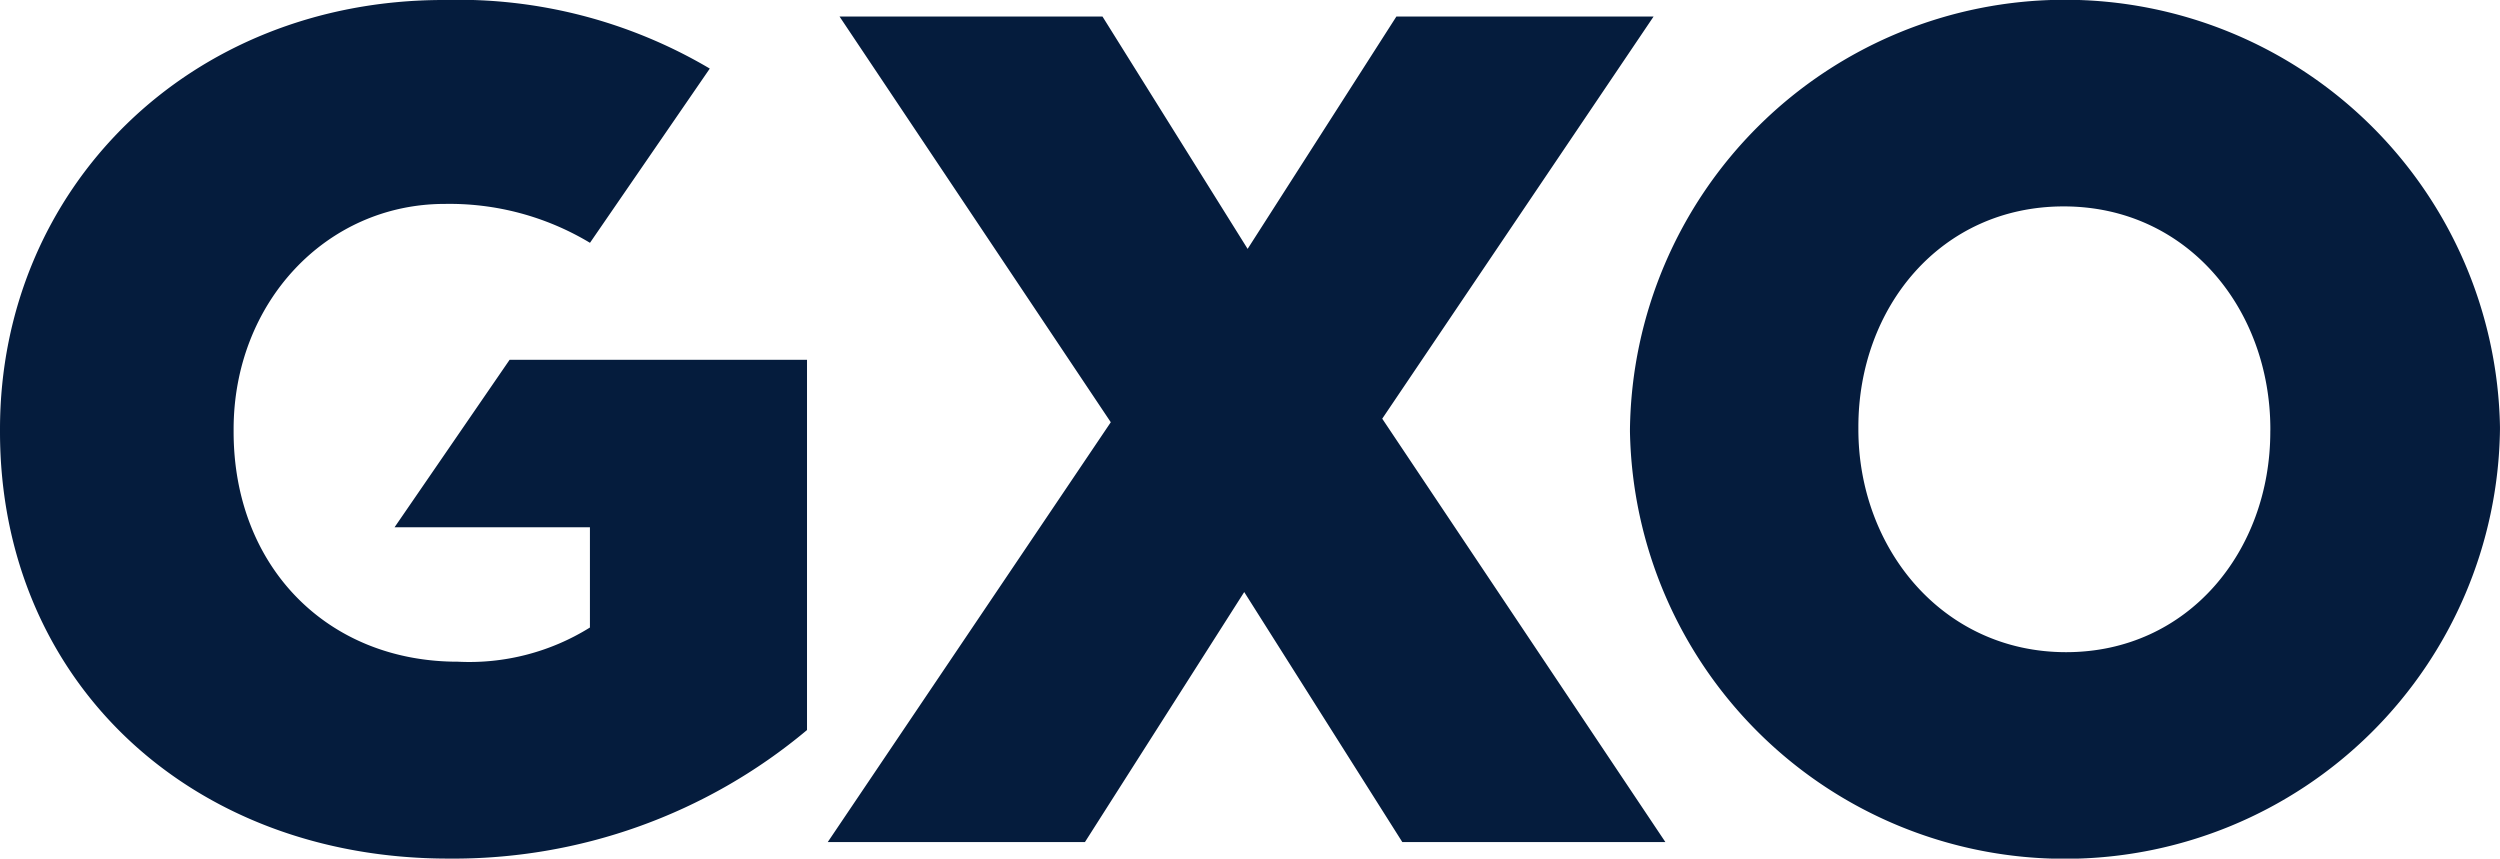 <svg xmlns="http://www.w3.org/2000/svg" width="93.177" height="32" viewBox="0 0 93.177 32"><path id="gxo" d="M51.517,15.605,62.07,31.384H52.265l-5.892-9.318-5.936,9.318H30.851L41.4,15.737,31.291.617h9.8L46.5,9.276,52.044.617H61.63ZM16.534,0C7.036,0,0,7.033,0,16v.088C0,25.407,7.123,32,16.71,32a20.508,20.508,0,0,0,13.368-4.791v-13.8H18.994l-4.288,6.242h7.281v3.737a8.5,8.5,0,0,1-4.925,1.274c-4.882,0-8.355-3.561-8.355-8.571V16c0-4.7,3.43-8.4,7.871-8.4A10.153,10.153,0,0,1,21.989,9.05l4.465-6.494A18.429,18.429,0,0,0,16.534,0ZM93.176,15.912V16a16.215,16.215,0,0,1-32.426.088V16a16.215,16.215,0,0,1,32.426-.088ZM84.618,16c0-4.483-3.1-8.307-7.7-8.307s-7.655,3.779-7.655,8.219V16c0,4.44,3.139,8.307,7.742,8.307,4.557,0,7.611-3.779,7.611-8.219Z" fill="#051c3d"></path></svg>